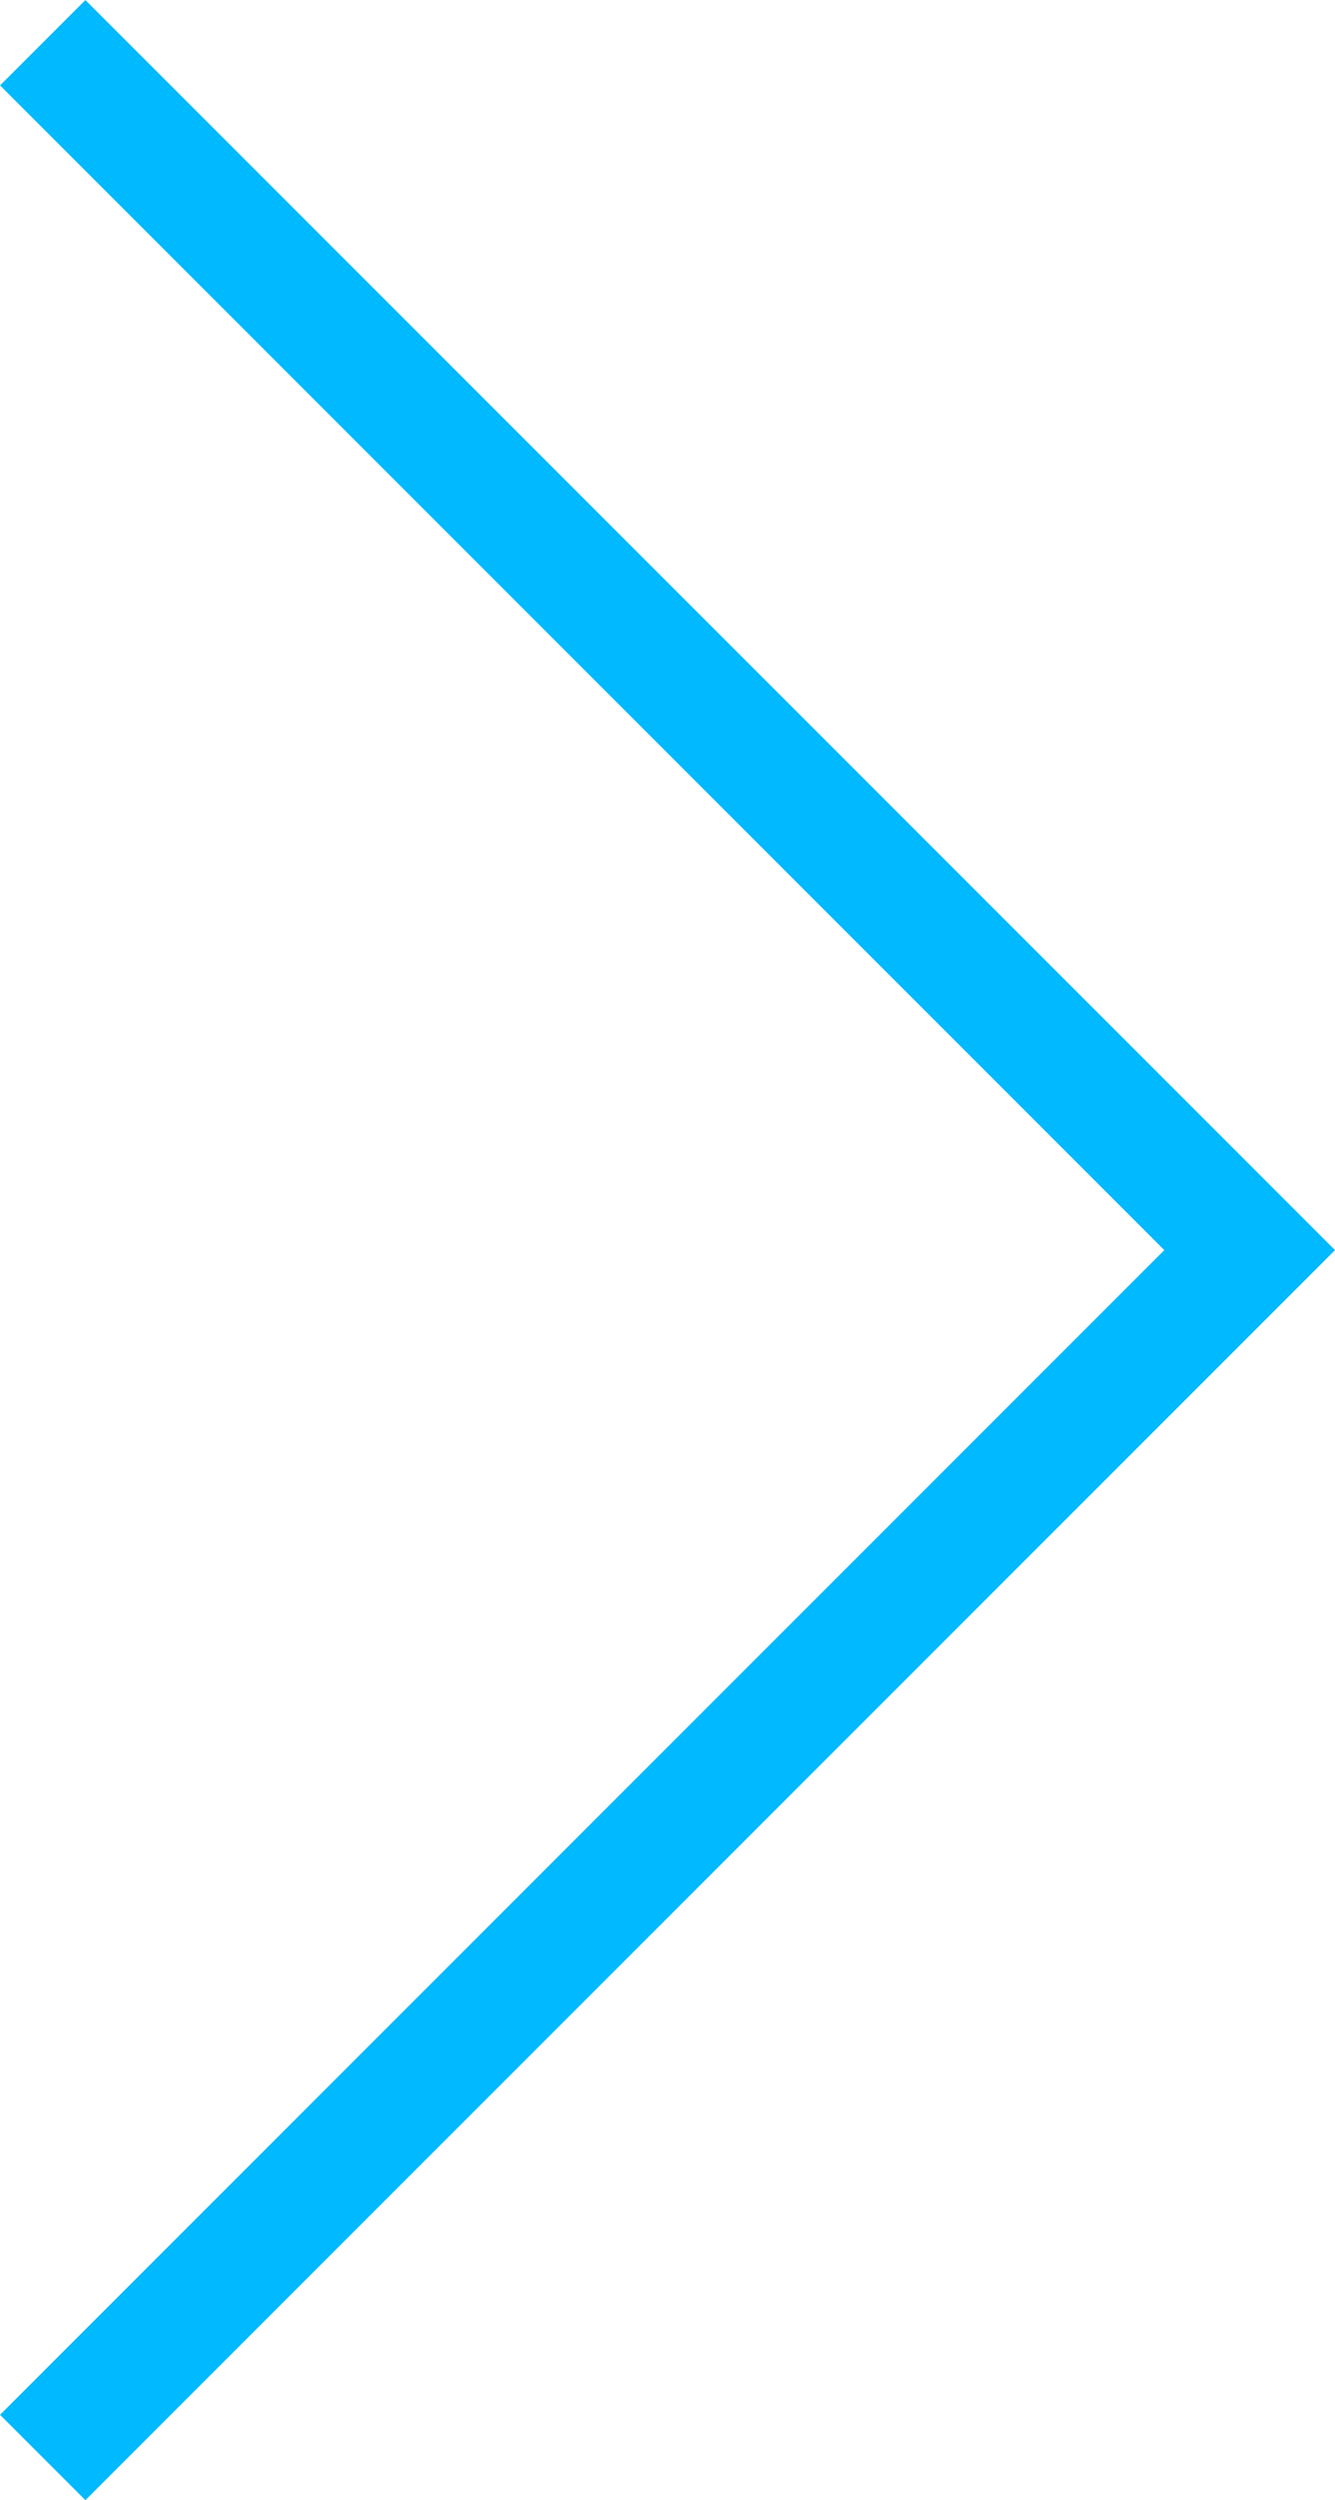 <svg xmlns="http://www.w3.org/2000/svg" width="11.061" height="20.707" viewBox="0 0 11.061 20.707">
  <path id="sidebar_arrow" d="M3167,830l10,10-10,10" transform="translate(-3166.646 -829.646)" fill="none" stroke="#00b9ff" stroke-width="1"/>
</svg>
